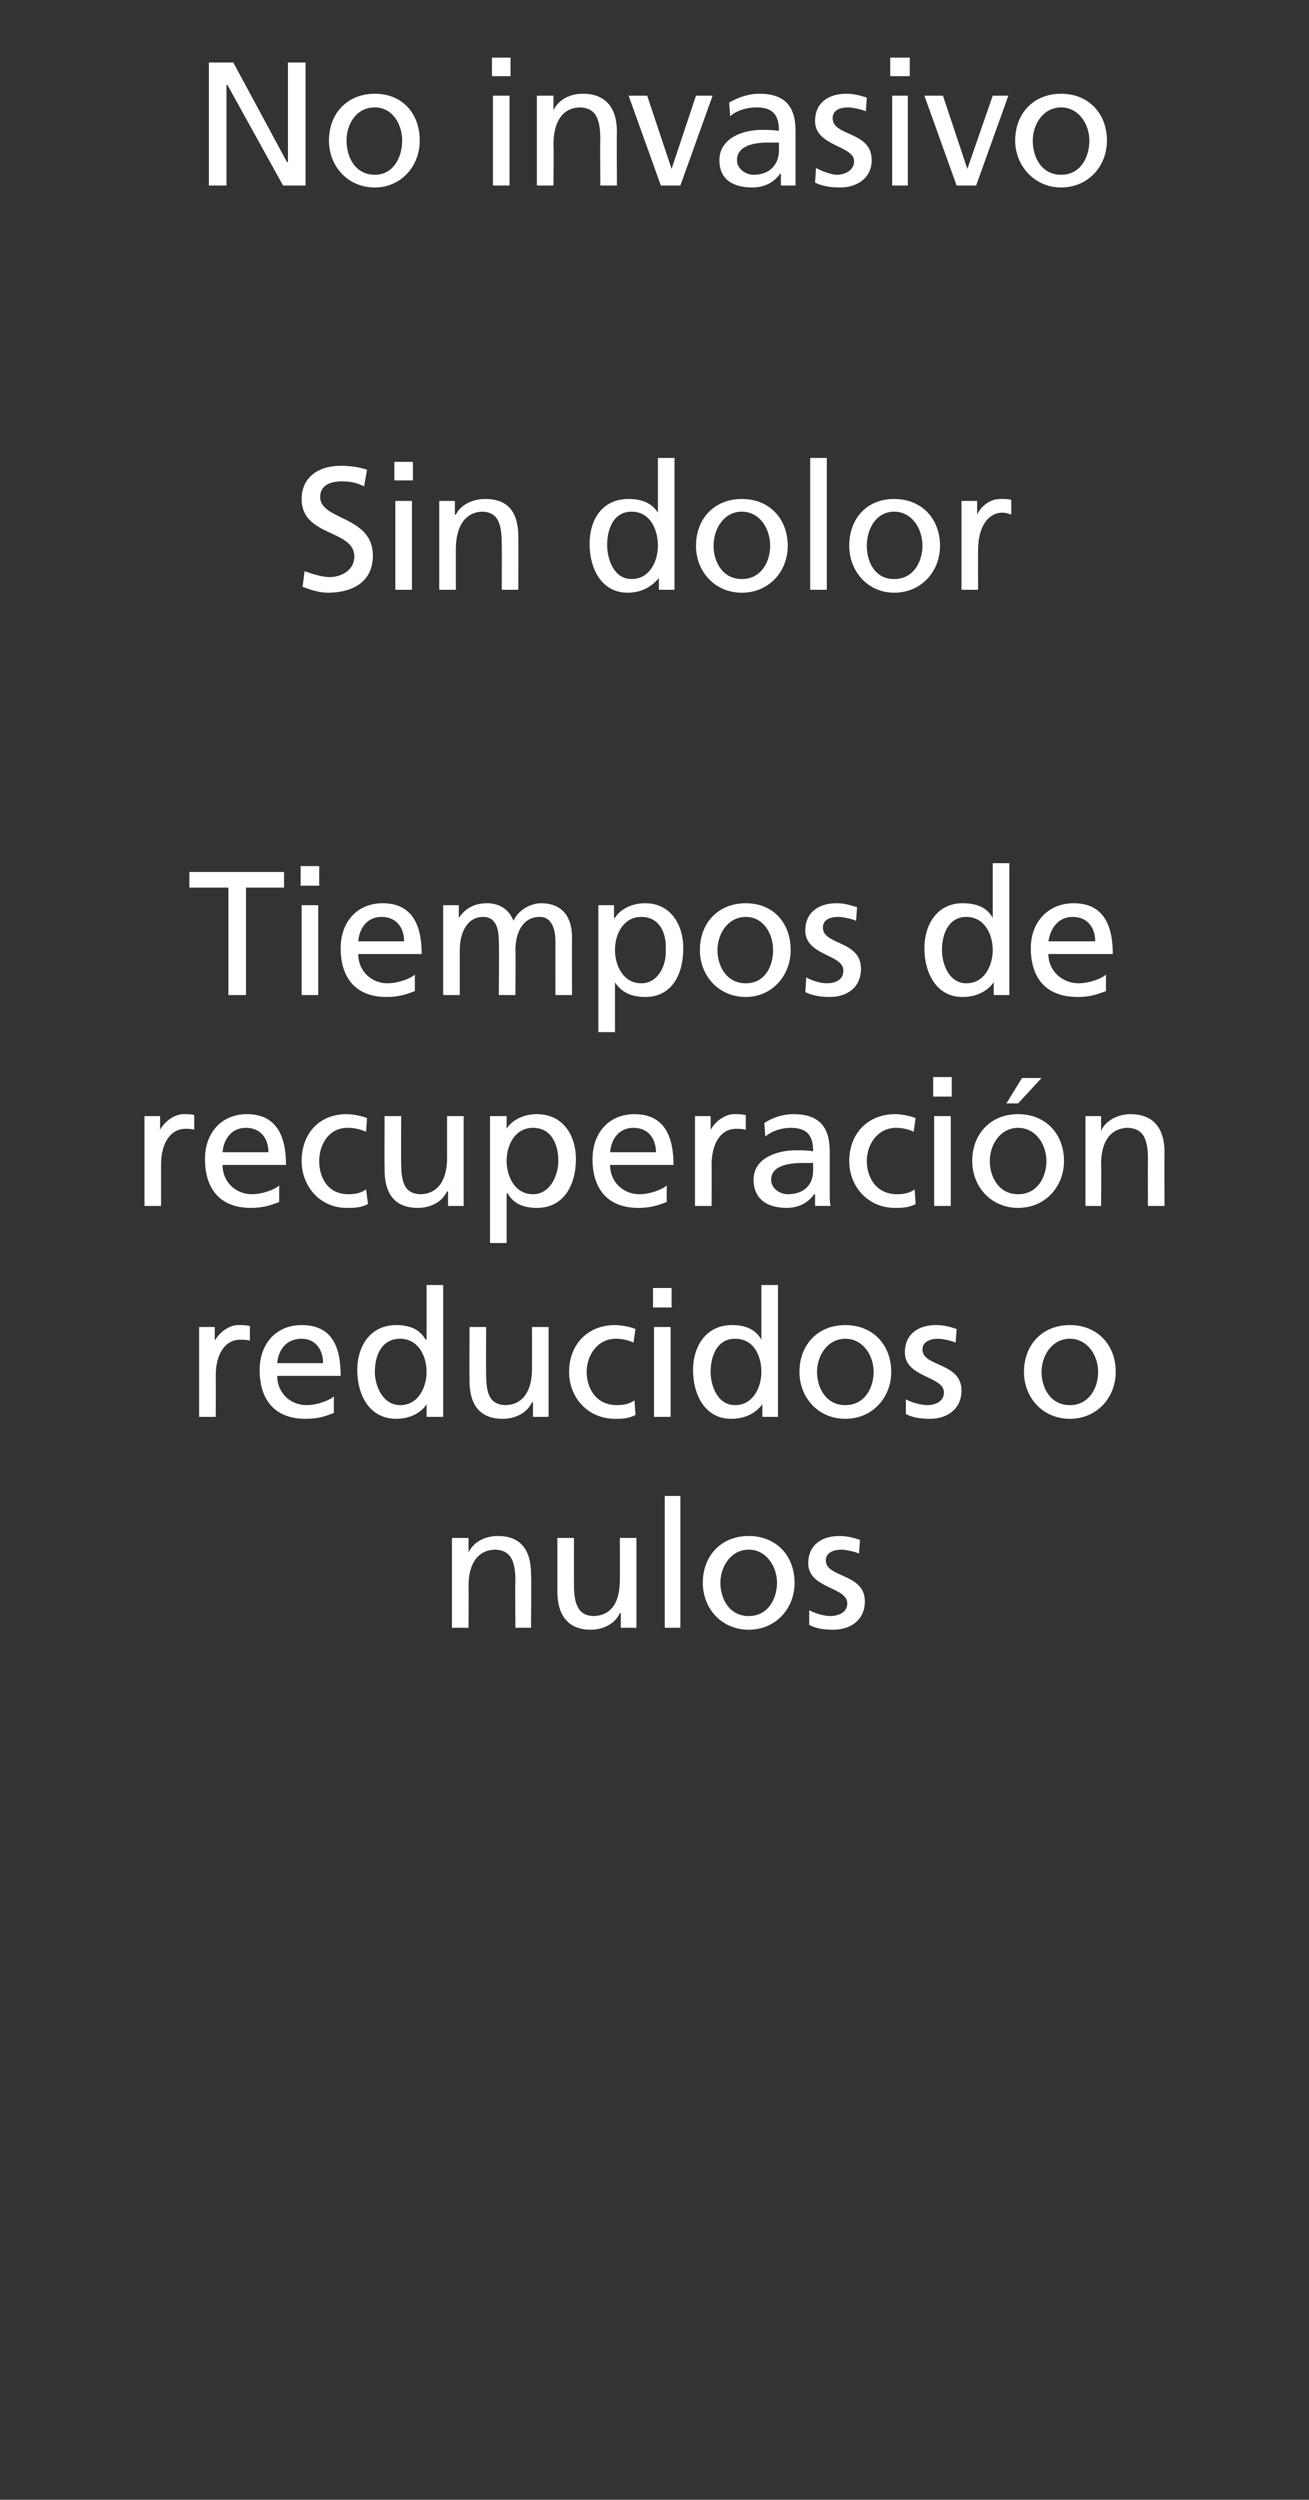 <?xml version="1.0" standalone="no"?><!DOCTYPE svg PUBLIC "-//W3C//DTD SVG 1.1//EN" "http://www.w3.org/Graphics/SVG/1.1/DTD/svg11.dtd"><svg xmlns="http://www.w3.org/2000/svg" version="1.1" width="134.1px" height="256px" viewBox="0 -5 134.1 256" style="top:-5px"><rect x="0" y="-5" width="134.1" height="256" fill="#333333" stroke="none"/>  <desc>No invasivo Sin dolor Tiempos de recuperaci n reducidos o nulos</desc>  <defs/>  <g id="Polygon153270">    <path d="M 46.3 152.5 L 48 152.5 L 48 154 C 48 154 48 153.97 48 154 C 48.5 152.9 49.7 152.3 51 152.3 C 53.4 152.3 54.4 153.8 54.4 156.2 C 54.45 156.24 54.4 161.7 54.4 161.7 L 52.8 161.7 C 52.8 161.7 52.76 156.94 52.8 156.9 C 52.8 154.8 52.3 153.8 50.8 153.7 C 48.9 153.7 48 155.2 48 157.4 C 48.02 157.44 48 161.7 48 161.7 L 46.3 161.7 L 46.3 152.5 Z M 65.2 161.7 L 63.6 161.7 L 63.6 160.2 C 63.6 160.2 63.54 160.23 63.5 160.2 C 63 161.3 61.8 161.9 60.5 161.9 C 58.2 161.9 57.1 160.4 57.1 158 C 57.1 157.96 57.1 152.5 57.1 152.5 L 58.8 152.5 C 58.8 152.5 58.79 157.26 58.8 157.3 C 58.8 159.4 59.3 160.4 60.7 160.5 C 62.7 160.5 63.5 159 63.5 156.8 C 63.52 156.76 63.5 152.5 63.5 152.5 L 65.2 152.5 L 65.2 161.7 Z M 68.1 148.2 L 69.7 148.2 L 69.7 161.7 L 68.1 161.7 L 68.1 148.2 Z M 76.7 152.3 C 79.5 152.3 81.4 154.3 81.4 157.1 C 81.4 159.7 79.5 161.9 76.7 161.9 C 73.9 161.9 72 159.7 72 157.1 C 72 154.3 73.9 152.3 76.7 152.3 Z M 76.7 160.5 C 78.7 160.5 79.6 158.7 79.6 157.1 C 79.6 155.4 78.5 153.7 76.7 153.7 C 74.9 153.7 73.8 155.4 73.8 157.1 C 73.8 158.7 74.7 160.5 76.7 160.5 Z M 82.9 159.9 C 83.6 160.3 84.6 160.5 85 160.5 C 85.8 160.5 86.8 160.2 86.8 159.2 C 86.8 157.5 82.8 157.7 82.8 155.1 C 82.8 153.2 84.2 152.3 86 152.3 C 86.8 152.3 87.5 152.5 88.1 152.7 C 88.1 152.7 88 154.1 88 154.1 C 87.6 153.9 86.6 153.7 86.2 153.7 C 85.4 153.7 84.6 154 84.6 154.8 C 84.6 156.6 88.6 156.1 88.6 159 C 88.6 161 87 161.9 85.4 161.9 C 84.5 161.9 83.6 161.8 82.9 161.4 C 82.9 161.4 82.9 159.9 82.9 159.9 Z " stroke="none" fill="#fff"/>  </g>  <g id="Polygon153269">    <path d="M 20.4 130.9 L 22 130.9 L 22 132.3 C 22 132.3 22.05 132.33 22 132.3 C 22.5 131.4 23.5 130.7 24.4 130.7 C 24.9 130.7 25.2 130.7 25.6 130.8 C 25.6 130.8 25.6 132.3 25.6 132.3 C 25.3 132.2 24.9 132.2 24.6 132.2 C 23.1 132.2 22.1 133.6 22.1 135.9 C 22.12 135.91 22.1 140.1 22.1 140.1 L 20.4 140.1 L 20.4 130.9 Z M 34.2 139.7 C 33.6 139.9 32.9 140.3 31.3 140.3 C 28.1 140.3 26.6 138.3 26.6 135.3 C 26.6 132.6 28.3 130.7 30.9 130.7 C 34 130.7 34.9 132.9 34.9 135.9 C 34.9 135.9 28.4 135.9 28.4 135.9 C 28.4 137.7 29.8 138.9 31.4 138.9 C 32.5 138.9 33.8 138.4 34.2 138 C 34.2 138 34.2 139.7 34.2 139.7 Z M 33.1 134.6 C 33.1 133.2 32.3 132.1 30.9 132.1 C 29.2 132.1 28.5 133.4 28.4 134.6 C 28.4 134.6 33.1 134.6 33.1 134.6 Z M 43.7 138.8 C 43.7 138.8 43.71 138.79 43.7 138.8 C 43.3 139.5 42.2 140.3 40.6 140.3 C 37.8 140.3 36.6 137.8 36.6 135.3 C 36.6 132.9 37.9 130.7 40.6 130.7 C 42.2 130.7 43.1 131.3 43.6 132.2 C 43.64 132.17 43.7 132.2 43.7 132.2 L 43.7 126.6 L 45.4 126.6 L 45.4 140.1 L 43.7 140.1 L 43.7 138.8 Z M 41 138.9 C 42.9 138.9 43.7 137 43.7 135.5 C 43.7 133.8 42.8 132.1 41 132.1 C 39.1 132.1 38.4 133.8 38.4 135.5 C 38.4 136.9 39.2 138.9 41 138.9 Z M 56.2 140.1 L 54.6 140.1 L 54.6 138.6 C 54.6 138.6 54.53 138.63 54.5 138.6 C 54 139.7 52.8 140.3 51.5 140.3 C 49.1 140.3 48.1 138.8 48.1 136.4 C 48.08 136.36 48.1 130.9 48.1 130.9 L 49.8 130.9 C 49.8 130.9 49.78 135.66 49.8 135.7 C 49.8 137.8 50.2 138.8 51.7 138.9 C 53.6 138.9 54.5 137.4 54.5 135.2 C 54.51 135.16 54.5 130.9 54.5 130.9 L 56.2 130.9 L 56.2 140.1 Z M 64.9 132.5 C 64.3 132.2 63.6 132.1 63.1 132.1 C 61.2 132.1 60.1 133.8 60.1 135.5 C 60.1 137.1 61 138.9 63.2 138.9 C 63.8 138.9 64.5 138.8 65 138.4 C 65 138.4 65.1 139.9 65.1 139.9 C 64.4 140.3 63.6 140.3 63 140.3 C 60.2 140.3 58.3 138.1 58.3 135.5 C 58.3 132.7 60.2 130.7 63 130.7 C 63.7 130.7 64.6 130.9 65.1 131.1 C 65.1 131.1 64.9 132.5 64.9 132.5 Z M 67 130.9 L 68.7 130.9 L 68.7 140.1 L 67 140.1 L 67 130.9 Z M 68.8 128.9 L 66.9 128.9 L 66.9 126.9 L 68.8 126.9 L 68.8 128.9 Z M 78.1 138.8 C 78.1 138.8 78.08 138.79 78.1 138.8 C 77.6 139.5 76.6 140.3 74.9 140.3 C 72.2 140.3 71 137.8 71 135.3 C 71 132.9 72.3 130.7 75 130.7 C 76.6 130.7 77.5 131.3 78 132.2 C 78 132.17 78 132.2 78 132.2 L 78 126.6 L 79.7 126.6 L 79.7 140.1 L 78.1 140.1 L 78.1 138.8 Z M 75.3 138.9 C 77.2 138.9 78 137 78 135.5 C 78 133.8 77.2 132.1 75.3 132.1 C 73.5 132.1 72.8 133.8 72.8 135.5 C 72.8 136.9 73.5 138.9 75.3 138.9 Z M 86.6 130.7 C 89.4 130.7 91.3 132.7 91.3 135.5 C 91.3 138.1 89.4 140.3 86.6 140.3 C 83.8 140.3 81.9 138.1 81.9 135.5 C 81.9 132.7 83.8 130.7 86.6 130.7 Z M 86.6 138.9 C 88.6 138.9 89.5 137.1 89.5 135.5 C 89.5 133.8 88.4 132.1 86.6 132.1 C 84.8 132.1 83.7 133.8 83.7 135.5 C 83.7 137.1 84.6 138.9 86.6 138.9 Z M 92.8 138.3 C 93.5 138.7 94.5 138.9 95 138.9 C 95.7 138.9 96.7 138.6 96.7 137.6 C 96.7 135.9 92.7 136.1 92.7 133.5 C 92.7 131.6 94.1 130.7 95.9 130.7 C 96.7 130.7 97.4 130.9 98 131.1 C 98 131.1 97.9 132.5 97.9 132.5 C 97.5 132.3 96.5 132.1 96.1 132.1 C 95.3 132.1 94.5 132.4 94.5 133.2 C 94.5 135 98.5 134.5 98.5 137.4 C 98.5 139.4 96.9 140.3 95.3 140.3 C 94.4 140.3 93.5 140.2 92.8 139.8 C 92.8 139.8 92.8 138.3 92.8 138.3 Z M 109.6 130.7 C 112.4 130.7 114.3 132.7 114.3 135.5 C 114.3 138.1 112.4 140.3 109.6 140.3 C 106.8 140.3 104.9 138.1 104.9 135.5 C 104.9 132.7 106.8 130.7 109.6 130.7 Z M 109.6 138.9 C 111.6 138.9 112.5 137.1 112.5 135.5 C 112.5 133.8 111.4 132.1 109.6 132.1 C 107.8 132.1 106.7 133.8 106.7 135.5 C 106.7 137.1 107.6 138.9 109.6 138.9 Z " stroke="none" fill="#fff"/>  </g>  <g id="Polygon153268">    <path d="M 14.8 109.3 L 16.4 109.3 L 16.4 110.7 C 16.4 110.7 16.43 110.73 16.4 110.7 C 16.9 109.8 17.9 109.1 18.8 109.1 C 19.3 109.1 19.6 109.1 19.9 109.2 C 19.9 109.2 19.9 110.7 19.9 110.7 C 19.6 110.6 19.3 110.6 19 110.6 C 17.5 110.6 16.5 112 16.5 114.3 C 16.5 114.31 16.5 118.5 16.5 118.5 L 14.8 118.5 L 14.8 109.3 Z M 28.6 118.1 C 28 118.3 27.2 118.7 25.7 118.7 C 22.5 118.7 21 116.7 21 113.7 C 21 111 22.7 109.1 25.3 109.1 C 28.3 109.1 29.3 111.3 29.3 114.3 C 29.3 114.3 22.8 114.3 22.8 114.3 C 22.8 116.1 24.2 117.3 25.8 117.3 C 26.9 117.3 28.2 116.8 28.6 116.4 C 28.6 116.4 28.6 118.1 28.6 118.1 Z M 27.5 113 C 27.5 111.6 26.7 110.5 25.2 110.5 C 23.6 110.5 22.9 111.8 22.8 113 C 22.8 113 27.5 113 27.5 113 Z M 37.5 110.9 C 36.8 110.6 36.2 110.5 35.6 110.5 C 33.7 110.5 32.7 112.2 32.7 113.9 C 32.7 115.5 33.5 117.3 35.7 117.3 C 36.3 117.3 37 117.2 37.5 116.8 C 37.5 116.8 37.7 118.3 37.7 118.3 C 37 118.7 36.2 118.7 35.5 118.7 C 32.8 118.7 30.9 116.5 30.9 113.9 C 30.9 111.1 32.7 109.1 35.5 109.1 C 36.2 109.1 37.1 109.3 37.6 109.5 C 37.6 109.5 37.5 110.9 37.5 110.9 Z M 47.5 118.5 L 45.9 118.5 L 45.9 117 C 45.9 117 45.82 117.03 45.8 117 C 45.3 118.1 44.1 118.7 42.8 118.7 C 40.4 118.7 39.4 117.2 39.4 114.8 C 39.38 114.76 39.4 109.3 39.4 109.3 L 41.1 109.3 C 41.1 109.3 41.07 114.06 41.1 114.1 C 41.1 116.2 41.5 117.2 43 117.3 C 44.9 117.3 45.8 115.8 45.8 113.6 C 45.8 113.56 45.8 109.3 45.8 109.3 L 47.5 109.3 L 47.5 118.5 Z M 50.2 109.3 L 51.9 109.3 L 51.9 110.6 C 51.9 110.6 51.89 110.61 51.9 110.6 C 52.3 109.9 53.4 109.1 55 109.1 C 57.7 109.1 59 111.3 59 113.7 C 59 116.3 57.8 118.7 55 118.7 C 53.4 118.7 52.5 118.1 52 117.2 C 51.97 117.23 51.9 117.2 51.9 117.2 L 51.9 122.3 L 50.2 122.3 L 50.2 109.3 Z M 54.6 110.5 C 52.8 110.5 51.9 112.2 51.9 113.9 C 51.9 115.4 52.7 117.3 54.6 117.3 C 56.4 117.3 57.2 115.3 57.2 113.9 C 57.2 112.2 56.5 110.5 54.6 110.5 Z M 68.3 118.1 C 67.7 118.3 66.9 118.7 65.4 118.7 C 62.2 118.7 60.7 116.7 60.7 113.7 C 60.7 111 62.4 109.1 65 109.1 C 68 109.1 69 111.3 69 114.3 C 69 114.3 62.5 114.3 62.5 114.3 C 62.5 116.1 63.9 117.3 65.5 117.3 C 66.6 117.3 67.9 116.8 68.3 116.4 C 68.3 116.4 68.3 118.1 68.3 118.1 Z M 67.2 113 C 67.2 111.6 66.4 110.5 64.9 110.5 C 63.3 110.5 62.6 111.8 62.5 113 C 62.5 113 67.2 113 67.2 113 Z M 71.2 109.3 L 72.8 109.3 L 72.8 110.7 C 72.8 110.7 72.85 110.73 72.8 110.7 C 73.3 109.8 74.3 109.1 75.2 109.1 C 75.7 109.1 76 109.1 76.4 109.2 C 76.4 109.2 76.4 110.7 76.4 110.7 C 76.1 110.6 75.7 110.6 75.4 110.6 C 73.9 110.6 72.9 112 72.9 114.3 C 72.92 114.31 72.9 118.5 72.9 118.5 L 71.2 118.5 L 71.2 109.3 Z M 78.3 110 C 79.1 109.5 80.1 109.1 81.3 109.1 C 83.9 109.1 85 110.4 85 112.9 C 85 112.9 85 116.7 85 116.7 C 85 117.7 85 118.2 85.1 118.5 C 85.07 118.49 83.5 118.5 83.5 118.5 L 83.5 117.3 C 83.5 117.3 83.45 117.3 83.4 117.3 C 83 117.9 82.1 118.7 80.6 118.7 C 78.6 118.7 77.2 117.8 77.2 115.8 C 77.2 113.5 79.8 112.8 81.5 112.8 C 82.2 112.8 82.6 112.8 83.3 112.9 C 83.3 111.3 82.7 110.5 81 110.5 C 80.1 110.5 79.1 110.8 78.4 111.4 C 78.4 111.4 78.3 110 78.3 110 Z M 83.3 114.1 C 82.9 114.1 82.6 114.1 82.2 114.1 C 81.3 114.1 79 114.2 79 115.8 C 79 116.8 80 117.3 80.7 117.3 C 82.4 117.3 83.3 116.3 83.3 114.9 C 83.3 114.9 83.3 114.1 83.3 114.1 Z M 93.6 110.9 C 93 110.6 92.3 110.5 91.8 110.5 C 89.9 110.5 88.8 112.2 88.8 113.9 C 88.8 115.5 89.7 117.3 91.9 117.3 C 92.5 117.3 93.2 117.2 93.7 116.8 C 93.7 116.8 93.8 118.3 93.8 118.3 C 93.1 118.7 92.3 118.7 91.7 118.7 C 88.9 118.7 87 116.5 87 113.9 C 87 111.1 88.9 109.1 91.7 109.1 C 92.4 109.1 93.3 109.3 93.8 109.5 C 93.8 109.5 93.6 110.9 93.6 110.9 Z M 95.7 109.3 L 97.4 109.3 L 97.4 118.5 L 95.7 118.5 L 95.7 109.3 Z M 97.5 107.3 L 95.6 107.3 L 95.6 105.3 L 97.5 105.3 L 97.5 107.3 Z M 104.7 105.4 L 106.7 105.4 L 104.3 108 L 103.1 108 L 104.7 105.4 Z M 104.3 109.1 C 107.1 109.1 109 111.1 109 113.9 C 109 116.5 107.1 118.7 104.3 118.7 C 101.5 118.7 99.6 116.5 99.6 113.9 C 99.6 111.1 101.5 109.1 104.3 109.1 Z M 104.3 117.3 C 106.3 117.3 107.2 115.5 107.2 113.9 C 107.2 112.2 106.1 110.5 104.3 110.5 C 102.5 110.5 101.4 112.2 101.4 113.9 C 101.4 115.5 102.3 117.3 104.3 117.3 Z M 111.2 109.3 L 112.8 109.3 L 112.8 110.8 C 112.8 110.8 112.82 110.77 112.8 110.8 C 113.3 109.7 114.6 109.1 115.8 109.1 C 118.2 109.1 119.3 110.6 119.3 113 C 119.27 113.04 119.3 118.5 119.3 118.5 L 117.6 118.5 C 117.6 118.5 117.58 113.74 117.6 113.7 C 117.6 111.6 117.1 110.6 115.6 110.5 C 113.7 110.5 112.8 112 112.8 114.2 C 112.84 114.24 112.8 118.5 112.8 118.5 L 111.2 118.5 L 111.2 109.3 Z " stroke="none" fill="#fff"/>  </g>  <g id="Polygon153267">    <path d="M 23.4 85.9 L 19.4 85.9 L 19.4 84.3 L 29.1 84.3 L 29.1 85.9 L 25.2 85.9 L 25.2 96.9 L 23.4 96.9 L 23.4 85.9 Z M 30.9 87.7 L 32.6 87.7 L 32.6 96.9 L 30.9 96.9 L 30.9 87.7 Z M 32.7 85.7 L 30.8 85.7 L 30.8 83.7 L 32.7 83.7 L 32.7 85.7 Z M 42.5 96.5 C 41.9 96.7 41.1 97.1 39.6 97.1 C 36.4 97.1 34.9 95.1 34.9 92.1 C 34.9 89.4 36.6 87.5 39.2 87.5 C 42.2 87.5 43.2 89.7 43.2 92.7 C 43.2 92.7 36.7 92.7 36.7 92.7 C 36.7 94.5 38.1 95.7 39.7 95.7 C 40.8 95.7 42.1 95.2 42.5 94.8 C 42.5 94.8 42.5 96.5 42.5 96.5 Z M 41.4 91.4 C 41.4 90 40.6 88.9 39.1 88.9 C 37.5 88.9 36.8 90.2 36.7 91.4 C 36.7 91.4 41.4 91.4 41.4 91.4 Z M 45.4 87.7 L 47 87.7 L 47 89 C 47 89 47.03 89.04 47 89 C 47.7 88 48.6 87.5 49.9 87.5 C 51 87.5 52.1 88 52.6 89.3 C 53.2 88 54.6 87.5 55.4 87.5 C 57.7 87.5 58.6 89 58.6 91 C 58.58 91 58.6 96.9 58.6 96.9 L 56.9 96.9 C 56.9 96.9 56.89 91.42 56.9 91.4 C 56.9 90.3 56.6 88.9 55.3 88.9 C 53.5 88.9 52.8 90.6 52.8 92.3 C 52.84 92.26 52.8 96.9 52.8 96.9 L 51.1 96.9 C 51.1 96.9 51.15 91.42 51.1 91.4 C 51.1 90.3 50.9 88.9 49.5 88.9 C 47.8 88.9 47.1 90.6 47.1 92.3 C 47.1 92.26 47.1 96.9 47.1 96.9 L 45.4 96.9 L 45.4 87.7 Z M 61.3 87.7 L 62.9 87.7 L 62.9 89 C 62.9 89 62.97 89.01 63 89 C 63.4 88.3 64.5 87.5 66.1 87.5 C 68.7 87.5 70 89.7 70 92.1 C 70 94.7 68.9 97.1 66.1 97.1 C 64.5 97.1 63.6 96.5 63 95.6 C 63.04 95.63 63 95.6 63 95.6 L 63 100.7 L 61.3 100.7 L 61.3 87.7 Z M 65.7 88.9 C 63.9 88.9 63 90.6 63 92.3 C 63 93.8 63.8 95.7 65.7 95.7 C 67.5 95.7 68.3 93.7 68.2 92.3 C 68.3 90.6 67.6 88.9 65.7 88.9 Z M 76.4 87.5 C 79.2 87.5 81 89.5 81 92.3 C 81 94.9 79.1 97.1 76.4 97.1 C 73.6 97.1 71.7 94.9 71.7 92.3 C 71.7 89.5 73.6 87.5 76.4 87.5 Z M 76.4 95.7 C 78.4 95.7 79.2 93.9 79.2 92.3 C 79.2 90.6 78.2 88.9 76.4 88.9 C 74.6 88.9 73.5 90.6 73.5 92.3 C 73.5 93.9 74.4 95.7 76.4 95.7 Z M 82.6 95.1 C 83.3 95.5 84.2 95.7 84.7 95.7 C 85.5 95.7 86.4 95.4 86.4 94.4 C 86.4 92.7 82.5 92.9 82.5 90.3 C 82.5 88.4 83.9 87.5 85.7 87.5 C 86.5 87.5 87.1 87.7 87.8 87.9 C 87.8 87.9 87.7 89.3 87.7 89.3 C 87.3 89.1 86.3 88.9 85.9 88.9 C 85 88.9 84.3 89.2 84.3 90 C 84.3 91.8 88.2 91.3 88.2 94.2 C 88.2 96.2 86.7 97.1 85 97.1 C 84.2 97.1 83.3 97 82.5 96.6 C 82.5 96.6 82.6 95.1 82.6 95.1 Z M 101.8 95.6 C 101.8 95.6 101.76 95.59 101.8 95.6 C 101.3 96.3 100.3 97.1 98.6 97.1 C 95.9 97.1 94.7 94.6 94.7 92.1 C 94.7 89.7 96 87.5 98.6 87.5 C 100.3 87.5 101.2 88.1 101.7 89 C 101.69 88.97 101.7 89 101.7 89 L 101.7 83.4 L 103.4 83.4 L 103.4 96.9 L 101.8 96.9 L 101.8 95.6 Z M 99 95.7 C 100.9 95.7 101.7 93.8 101.7 92.3 C 101.7 90.6 100.8 88.9 99 88.9 C 97.2 88.9 96.5 90.6 96.5 92.3 C 96.5 93.7 97.2 95.7 99 95.7 Z M 113.3 96.5 C 112.7 96.7 111.9 97.1 110.4 97.1 C 107.1 97.1 105.6 95.1 105.6 92.1 C 105.6 89.4 107.4 87.5 110 87.5 C 113 87.5 114 89.7 114 92.7 C 114 92.7 107.4 92.7 107.4 92.7 C 107.4 94.5 108.9 95.7 110.5 95.7 C 111.6 95.7 112.9 95.2 113.3 94.8 C 113.3 94.8 113.3 96.5 113.3 96.5 Z M 112.2 91.4 C 112.2 90 111.4 88.9 109.9 88.9 C 108.3 88.9 107.6 90.2 107.4 91.4 C 107.4 91.4 112.2 91.4 112.2 91.4 Z " stroke="none" fill="#fff"/>  </g>  <g id="Polygon153266">    <path d="M 37.3 44.8 C 36.4 44.4 35.9 44.3 35 44.3 C 34 44.3 32.8 44.6 32.8 45.9 C 32.8 48.3 38.2 47.8 38.2 51.9 C 38.2 54.6 36.1 55.7 33.6 55.7 C 32.7 55.7 31.8 55.4 31 55.1 C 31 55.1 31.2 53.5 31.2 53.5 C 31.8 53.7 32.9 54.1 33.8 54.1 C 34.8 54.1 36.3 53.5 36.3 52 C 36.3 49.2 30.9 50 30.9 46.1 C 30.9 43.9 32.6 42.7 34.9 42.7 C 35.7 42.7 36.7 42.8 37.6 43.1 C 37.6 43.1 37.3 44.8 37.3 44.8 Z M 40.5 46.3 L 42.2 46.3 L 42.2 55.4 L 40.5 55.4 L 40.5 46.3 Z M 42.3 44.2 L 40.4 44.2 L 40.4 42.3 L 42.3 42.3 L 42.3 44.2 Z M 45 46.3 L 46.6 46.3 L 46.6 47.7 C 46.6 47.7 46.68 47.72 46.7 47.7 C 47.2 46.7 48.4 46.1 49.7 46.1 C 52.1 46.1 53.1 47.5 53.1 50 C 53.12 49.99 53.1 55.4 53.1 55.4 L 51.4 55.4 C 51.4 55.4 51.43 50.69 51.4 50.7 C 51.4 48.6 51 47.5 49.5 47.4 C 47.6 47.4 46.7 49 46.7 51.2 C 46.7 51.2 46.7 55.4 46.7 55.4 L 45 55.4 L 45 46.3 Z M 67.5 54.2 C 67.5 54.2 67.47 54.15 67.5 54.2 C 67 54.8 66 55.7 64.3 55.7 C 61.6 55.7 60.4 53.2 60.4 50.7 C 60.4 48.2 61.7 46.1 64.4 46.1 C 66 46.1 66.9 46.7 67.4 47.5 C 67.4 47.53 67.4 47.5 67.4 47.5 L 67.4 41.9 L 69.1 41.9 L 69.1 55.4 L 67.5 55.4 L 67.5 54.2 Z M 64.7 54.3 C 66.6 54.3 67.4 52.4 67.4 50.9 C 67.4 49.2 66.6 47.4 64.7 47.4 C 62.9 47.4 62.2 49.1 62.2 50.8 C 62.2 52.3 62.9 54.3 64.7 54.3 Z M 76 46.1 C 78.8 46.1 80.7 48.1 80.7 50.9 C 80.7 53.5 78.8 55.7 76 55.7 C 73.2 55.7 71.3 53.5 71.3 50.9 C 71.3 48.1 73.2 46.1 76 46.1 Z M 76 54.3 C 78 54.3 78.9 52.5 78.9 50.9 C 78.9 49.1 77.8 47.4 76 47.4 C 74.2 47.4 73.1 49.1 73.1 50.9 C 73.1 52.5 74 54.3 76 54.3 Z M 83 41.9 L 84.7 41.9 L 84.7 55.4 L 83 55.4 L 83 41.9 Z M 91.6 46.1 C 94.4 46.1 96.3 48.1 96.3 50.9 C 96.3 53.5 94.4 55.7 91.6 55.7 C 88.9 55.7 87 53.5 87 50.9 C 87 48.1 88.8 46.1 91.6 46.1 Z M 91.6 54.3 C 93.6 54.3 94.5 52.5 94.5 50.9 C 94.5 49.1 93.4 47.4 91.6 47.4 C 89.8 47.4 88.8 49.1 88.8 50.9 C 88.8 52.5 89.6 54.3 91.6 54.3 Z M 98.5 46.3 L 100.1 46.3 L 100.1 47.7 C 100.1 47.7 100.11 47.69 100.1 47.7 C 100.6 46.7 101.5 46.1 102.5 46.1 C 103 46.1 103.3 46.1 103.6 46.2 C 103.6 46.2 103.6 47.7 103.6 47.7 C 103.3 47.6 103 47.5 102.7 47.5 C 101.2 47.5 100.2 49 100.2 51.3 C 100.18 51.27 100.2 55.4 100.2 55.4 L 98.5 55.4 L 98.5 46.3 Z " stroke="none" fill="#fff"/>  </g>  <g id="Polygon153265">    <path d="M 21.4 1.4 L 23.9 1.4 L 29.4 11.6 L 29.5 11.6 L 29.5 1.4 L 31.3 1.4 L 31.3 14 L 29 14 L 23.3 3.7 L 23.2 3.7 L 23.2 14 L 21.4 14 L 21.4 1.4 Z M 38.4 4.6 C 41.2 4.6 43 6.6 43 9.4 C 43 12 41.1 14.2 38.4 14.2 C 35.6 14.2 33.7 12 33.7 9.4 C 33.7 6.6 35.6 4.6 38.4 4.6 Z M 38.4 12.9 C 40.3 12.9 41.2 11.1 41.2 9.4 C 41.2 7.7 40.2 6 38.4 6 C 36.5 6 35.5 7.7 35.5 9.4 C 35.5 11.1 36.4 12.9 38.4 12.9 Z M 50.5 4.8 L 52.2 4.8 L 52.2 14 L 50.5 14 L 50.5 4.8 Z M 52.3 2.8 L 50.4 2.8 L 50.4 0.9 L 52.3 0.9 L 52.3 2.8 Z M 55 4.8 L 56.7 4.8 L 56.7 6.3 C 56.7 6.3 56.72 6.28 56.7 6.3 C 57.2 5.2 58.4 4.6 59.7 4.6 C 62.1 4.6 63.2 6.1 63.2 8.5 C 63.16 8.55 63.2 14 63.2 14 L 61.5 14 C 61.5 14 61.47 9.25 61.5 9.3 C 61.5 7.1 61 6.1 59.5 6 C 57.6 6 56.7 7.5 56.7 9.8 C 56.74 9.76 56.7 14 56.7 14 L 55 14 L 55 4.8 Z M 69.7 14 L 67.7 14 L 64.4 4.8 L 66.3 4.8 L 68.8 12.3 L 68.8 12.3 L 71.3 4.8 L 73 4.8 L 69.7 14 Z M 74.7 5.5 C 75.6 5 76.6 4.6 77.8 4.6 C 80.4 4.6 81.5 5.9 81.5 8.4 C 81.5 8.4 81.5 12.2 81.5 12.2 C 81.5 13.2 81.5 13.7 81.5 14 C 81.54 14 80 14 80 14 L 80 12.8 C 80 12.8 79.92 12.82 79.9 12.8 C 79.5 13.4 78.6 14.2 77.1 14.2 C 75.1 14.2 73.7 13.4 73.7 11.4 C 73.7 9.1 76.2 8.3 78 8.3 C 78.6 8.3 79.1 8.3 79.8 8.4 C 79.8 6.8 79.2 6 77.5 6 C 76.5 6 75.5 6.3 74.8 6.9 C 74.8 6.9 74.7 5.5 74.7 5.5 Z M 79.8 9.6 C 79.4 9.6 79.1 9.6 78.7 9.6 C 77.8 9.6 75.5 9.7 75.5 11.4 C 75.5 12.3 76.4 12.9 77.2 12.9 C 78.9 12.9 79.8 11.8 79.8 10.4 C 79.8 10.4 79.8 9.6 79.8 9.6 Z M 83.6 12.2 C 84.3 12.6 85.3 12.9 85.7 12.9 C 86.5 12.9 87.5 12.5 87.5 11.5 C 87.5 9.9 83.5 10 83.5 7.4 C 83.5 5.5 84.9 4.6 86.7 4.6 C 87.5 4.6 88.2 4.8 88.8 5 C 88.8 5 88.7 6.4 88.7 6.4 C 88.3 6.2 87.3 6 86.9 6 C 86 6 85.3 6.3 85.3 7.1 C 85.3 9 89.3 8.4 89.3 11.4 C 89.3 13.3 87.7 14.2 86.1 14.2 C 85.2 14.2 84.3 14.1 83.5 13.7 C 83.5 13.7 83.6 12.2 83.6 12.2 Z M 91.4 4.8 L 93 4.8 L 93 14 L 91.4 14 L 91.4 4.8 Z M 93.2 2.8 L 91.2 2.8 L 91.2 0.9 L 93.2 0.9 L 93.2 2.8 Z M 100 14 L 98 14 L 94.7 4.8 L 96.6 4.8 L 99.1 12.3 L 99.1 12.3 L 101.7 4.8 L 103.3 4.8 L 100 14 Z M 108.7 4.6 C 111.5 4.6 113.4 6.6 113.4 9.4 C 113.4 12 111.5 14.2 108.7 14.2 C 106 14.2 104 12 104 9.4 C 104 6.6 105.9 4.6 108.7 4.6 Z M 108.7 12.9 C 110.7 12.9 111.6 11.1 111.6 9.4 C 111.6 7.7 110.5 6 108.7 6 C 106.9 6 105.8 7.7 105.8 9.4 C 105.8 11.1 106.7 12.9 108.7 12.9 Z " stroke="none" fill="#fff"/>  </g></svg>